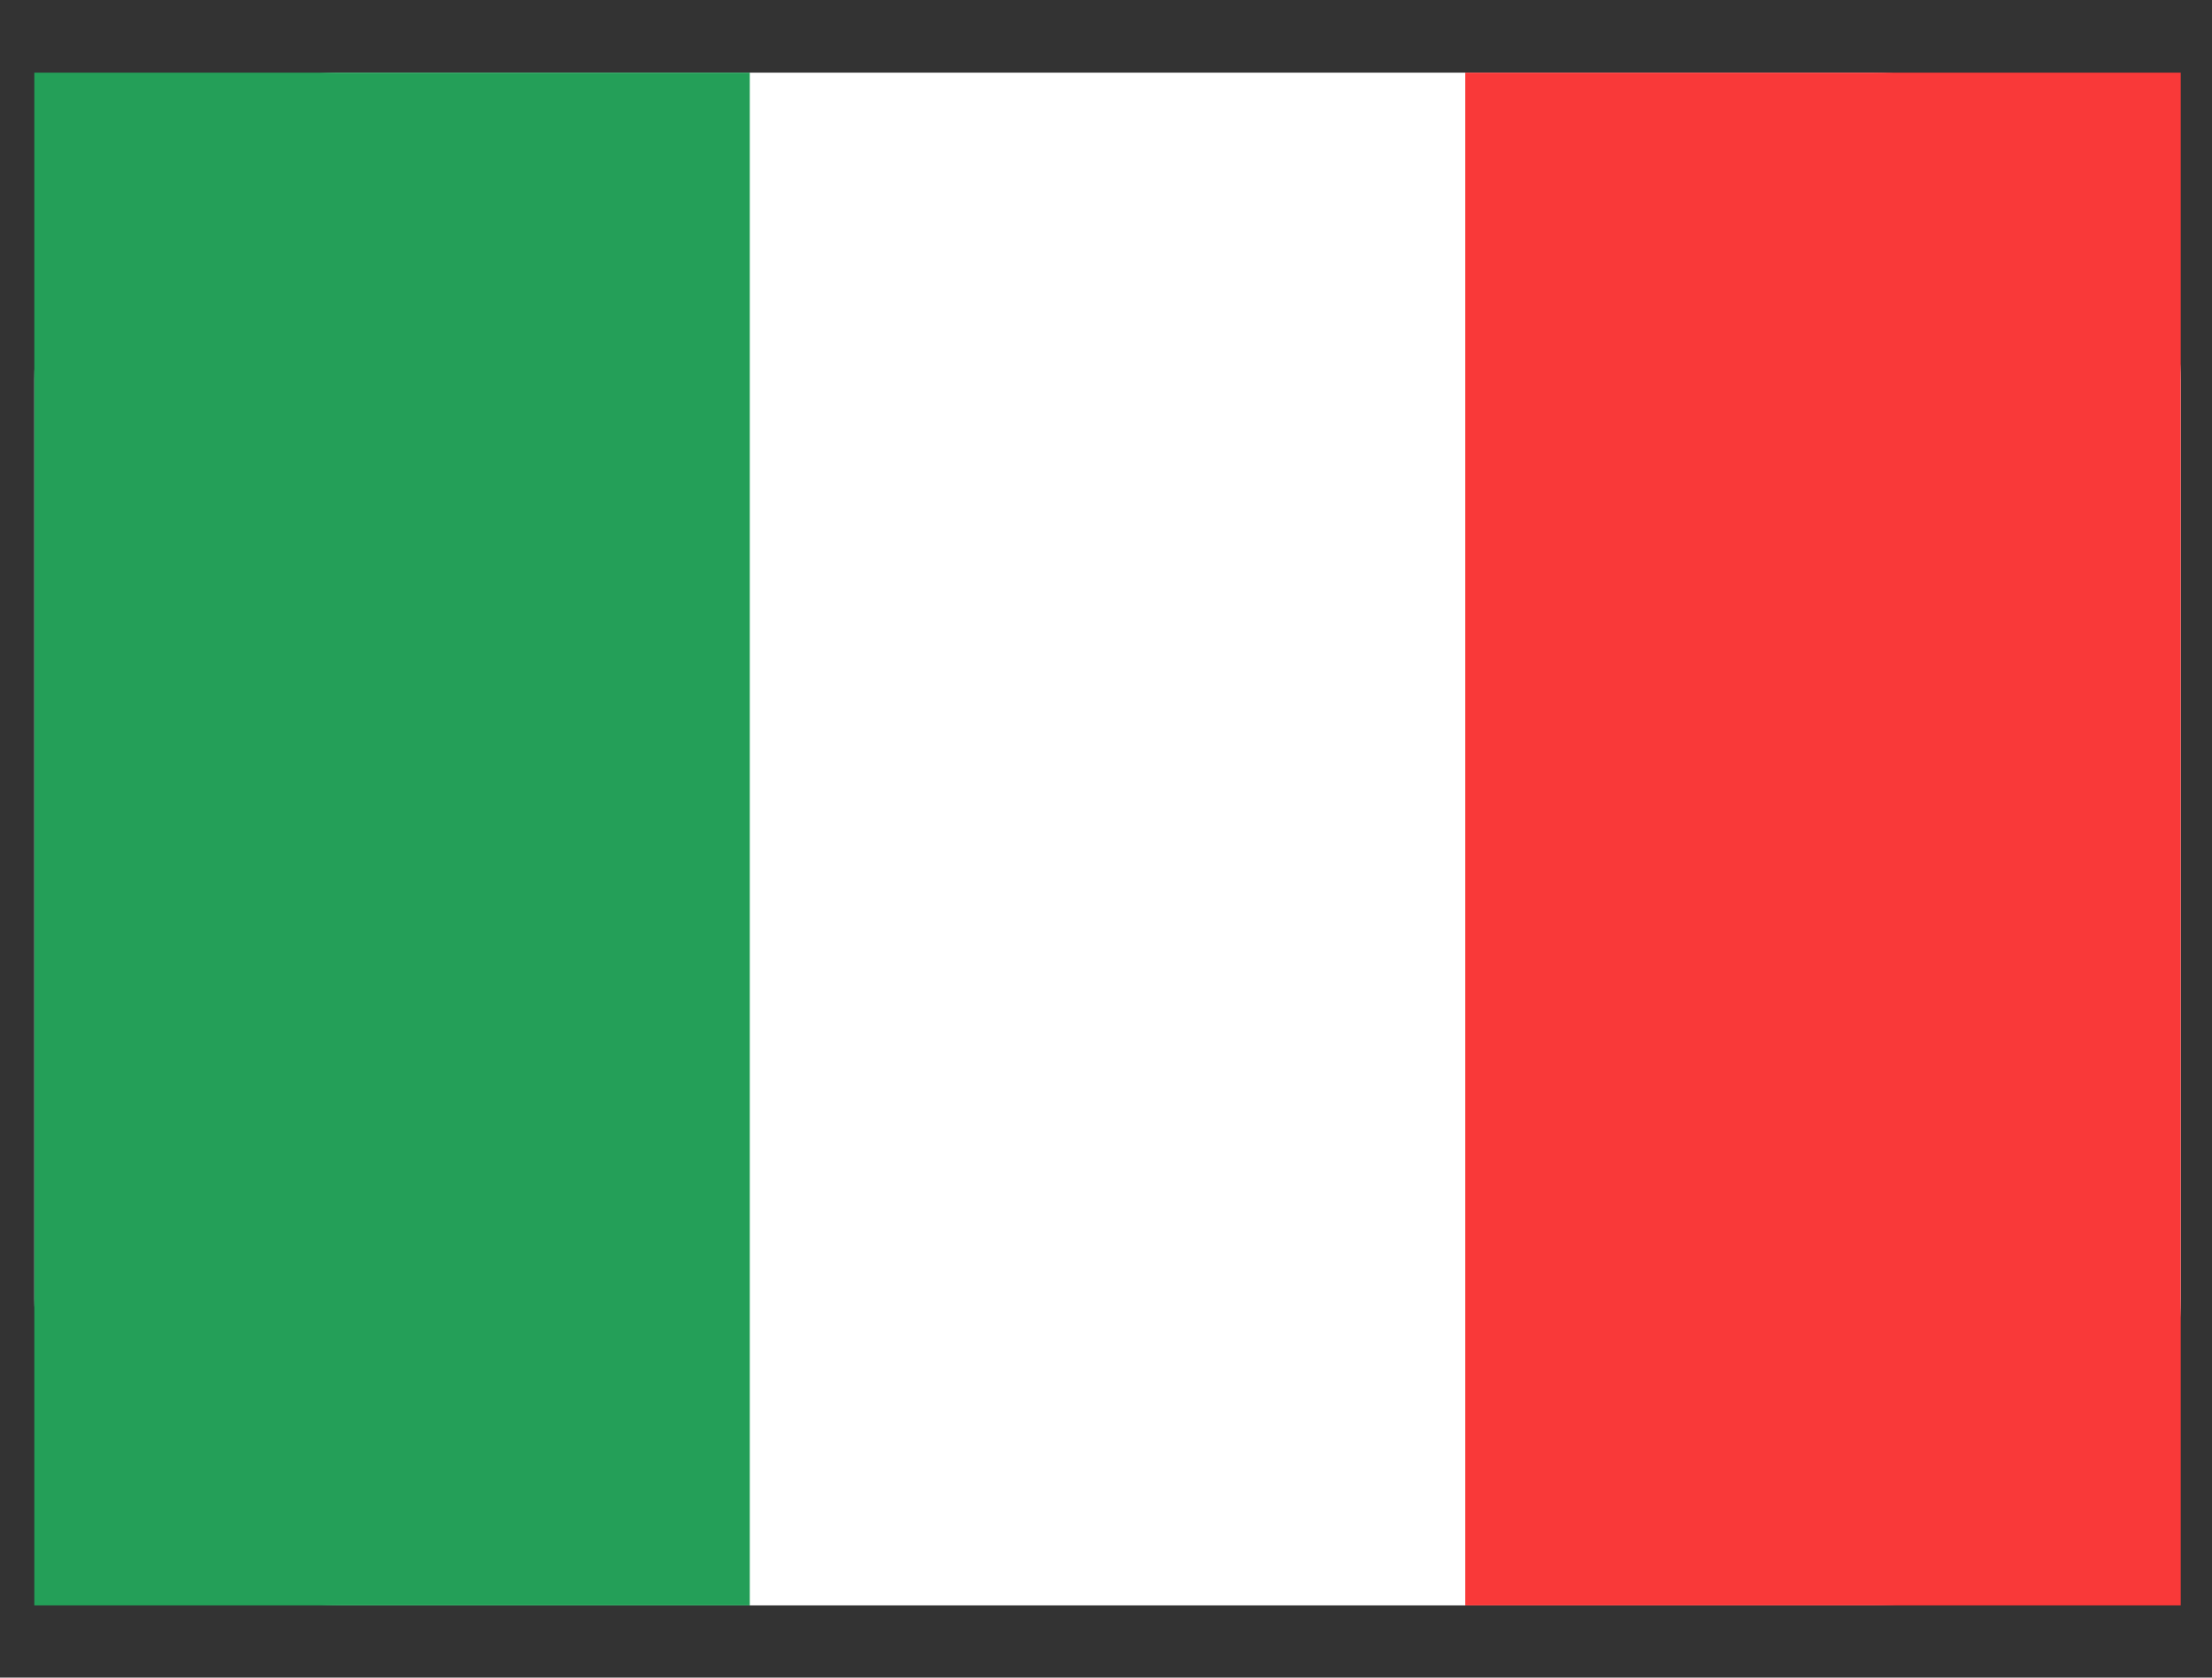<svg width="29" height="22" viewBox="0 0 29 22" fill="none" xmlns="http://www.w3.org/2000/svg">
<rect x="0" y="0" width="29" height="22" fill="#333333" stroke="none"/>
<g clipPath="url(#clip0_179_1972)">
<rect x="0.45" y="0.953" width="28.14" height="20.1" rx="4.02" fill="white"/>
<path fill-rule="evenodd" clip-rule="evenodd" d="M19.21 0.953H28.59V21.053H19.21V0.953Z" fill="#F93939"/>
<path fill-rule="evenodd" clip-rule="evenodd" d="M0.45 0.953H9.83V21.053H0.45V0.953Z" fill="#249F58"/>
</g>
<defs>
<clipPath id="clip0_179_1972">
<rect x="0.45" y="0.953" width="28.14" height="20.1" rx="4.02" fill="white"/>
</clipPath>
</defs>
</svg>
